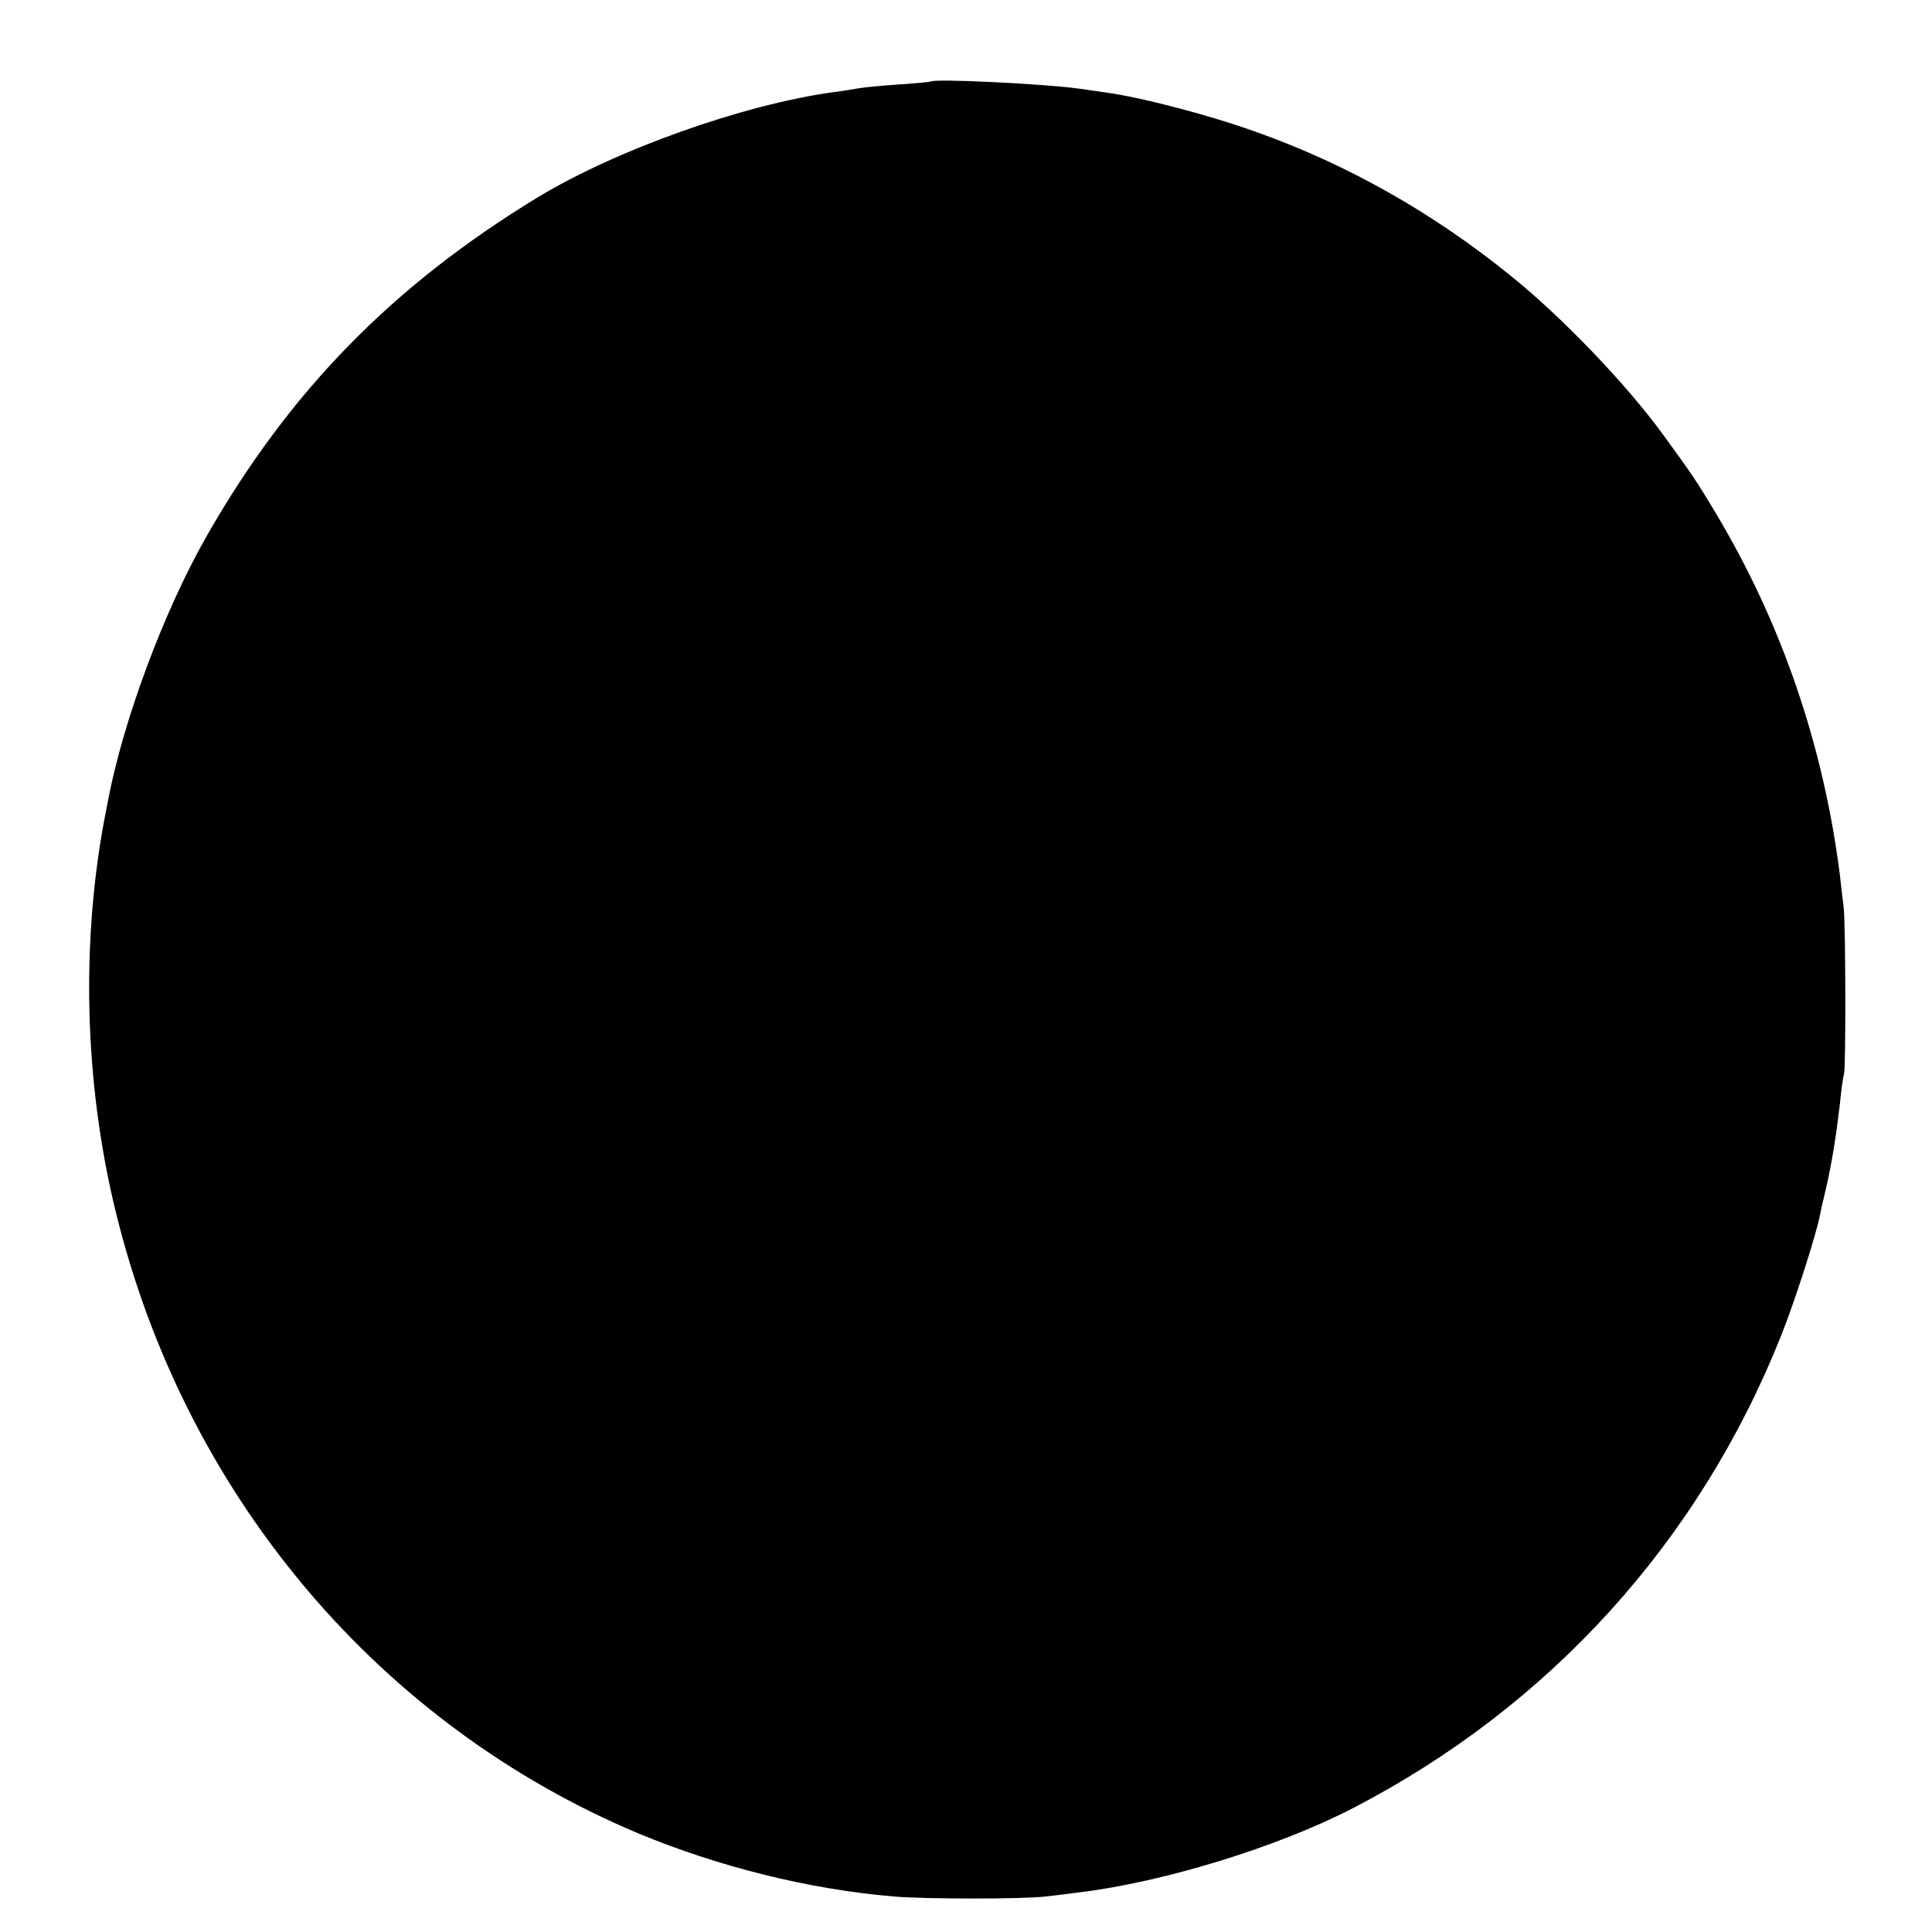 <?xml version="1.0" standalone="no"?>
<!DOCTYPE svg PUBLIC "-//W3C//DTD SVG 20010904//EN"
 "http://www.w3.org/TR/2001/REC-SVG-20010904/DTD/svg10.dtd">
<svg version="1.0" xmlns="http://www.w3.org/2000/svg"
 width="512pt" height="512pt" viewBox="0 0 512 512"
 preserveAspectRatio="xMidYMid meet">
<g transform="translate(0,512) scale(0.1,-0.1)"
fill="#000000" stroke="none">
<path d="M2467 4904 c-1 -1 -40 -5 -87 -8 -47 -3 -94 -8 -105 -10 -11 -2 -40
-7 -65 -10 -241 -33 -577 -153 -785 -279 -386 -235 -658 -514 -877 -897 -115
-202 -223 -493 -263 -708 -3 -15 -7 -38 -10 -52 -63 -344 -49 -725 41 -1068
190 -732 697 -1325 1374 -1610 214 -89 453 -149 680 -168 81 -7 343 -7 400 0
19 2 60 7 90 11 223 27 526 120 725 223 522 270 918 707 1135 1252 36 90 94
270 104 324 2 12 9 41 15 66 16 70 27 140 37 225 3 33 8 69 11 80 5 24 4 398
-1 440 -2 17 -7 55 -10 85 -43 343 -155 670 -329 960 -50 84 -63 103 -141 210
-98 134 -266 309 -401 418 -207 168 -435 297 -678 383 -122 44 -302 91 -397
104 -19 3 -51 7 -70 10 -92 13 -384 27 -393 19z"/>
</g>
</svg>
